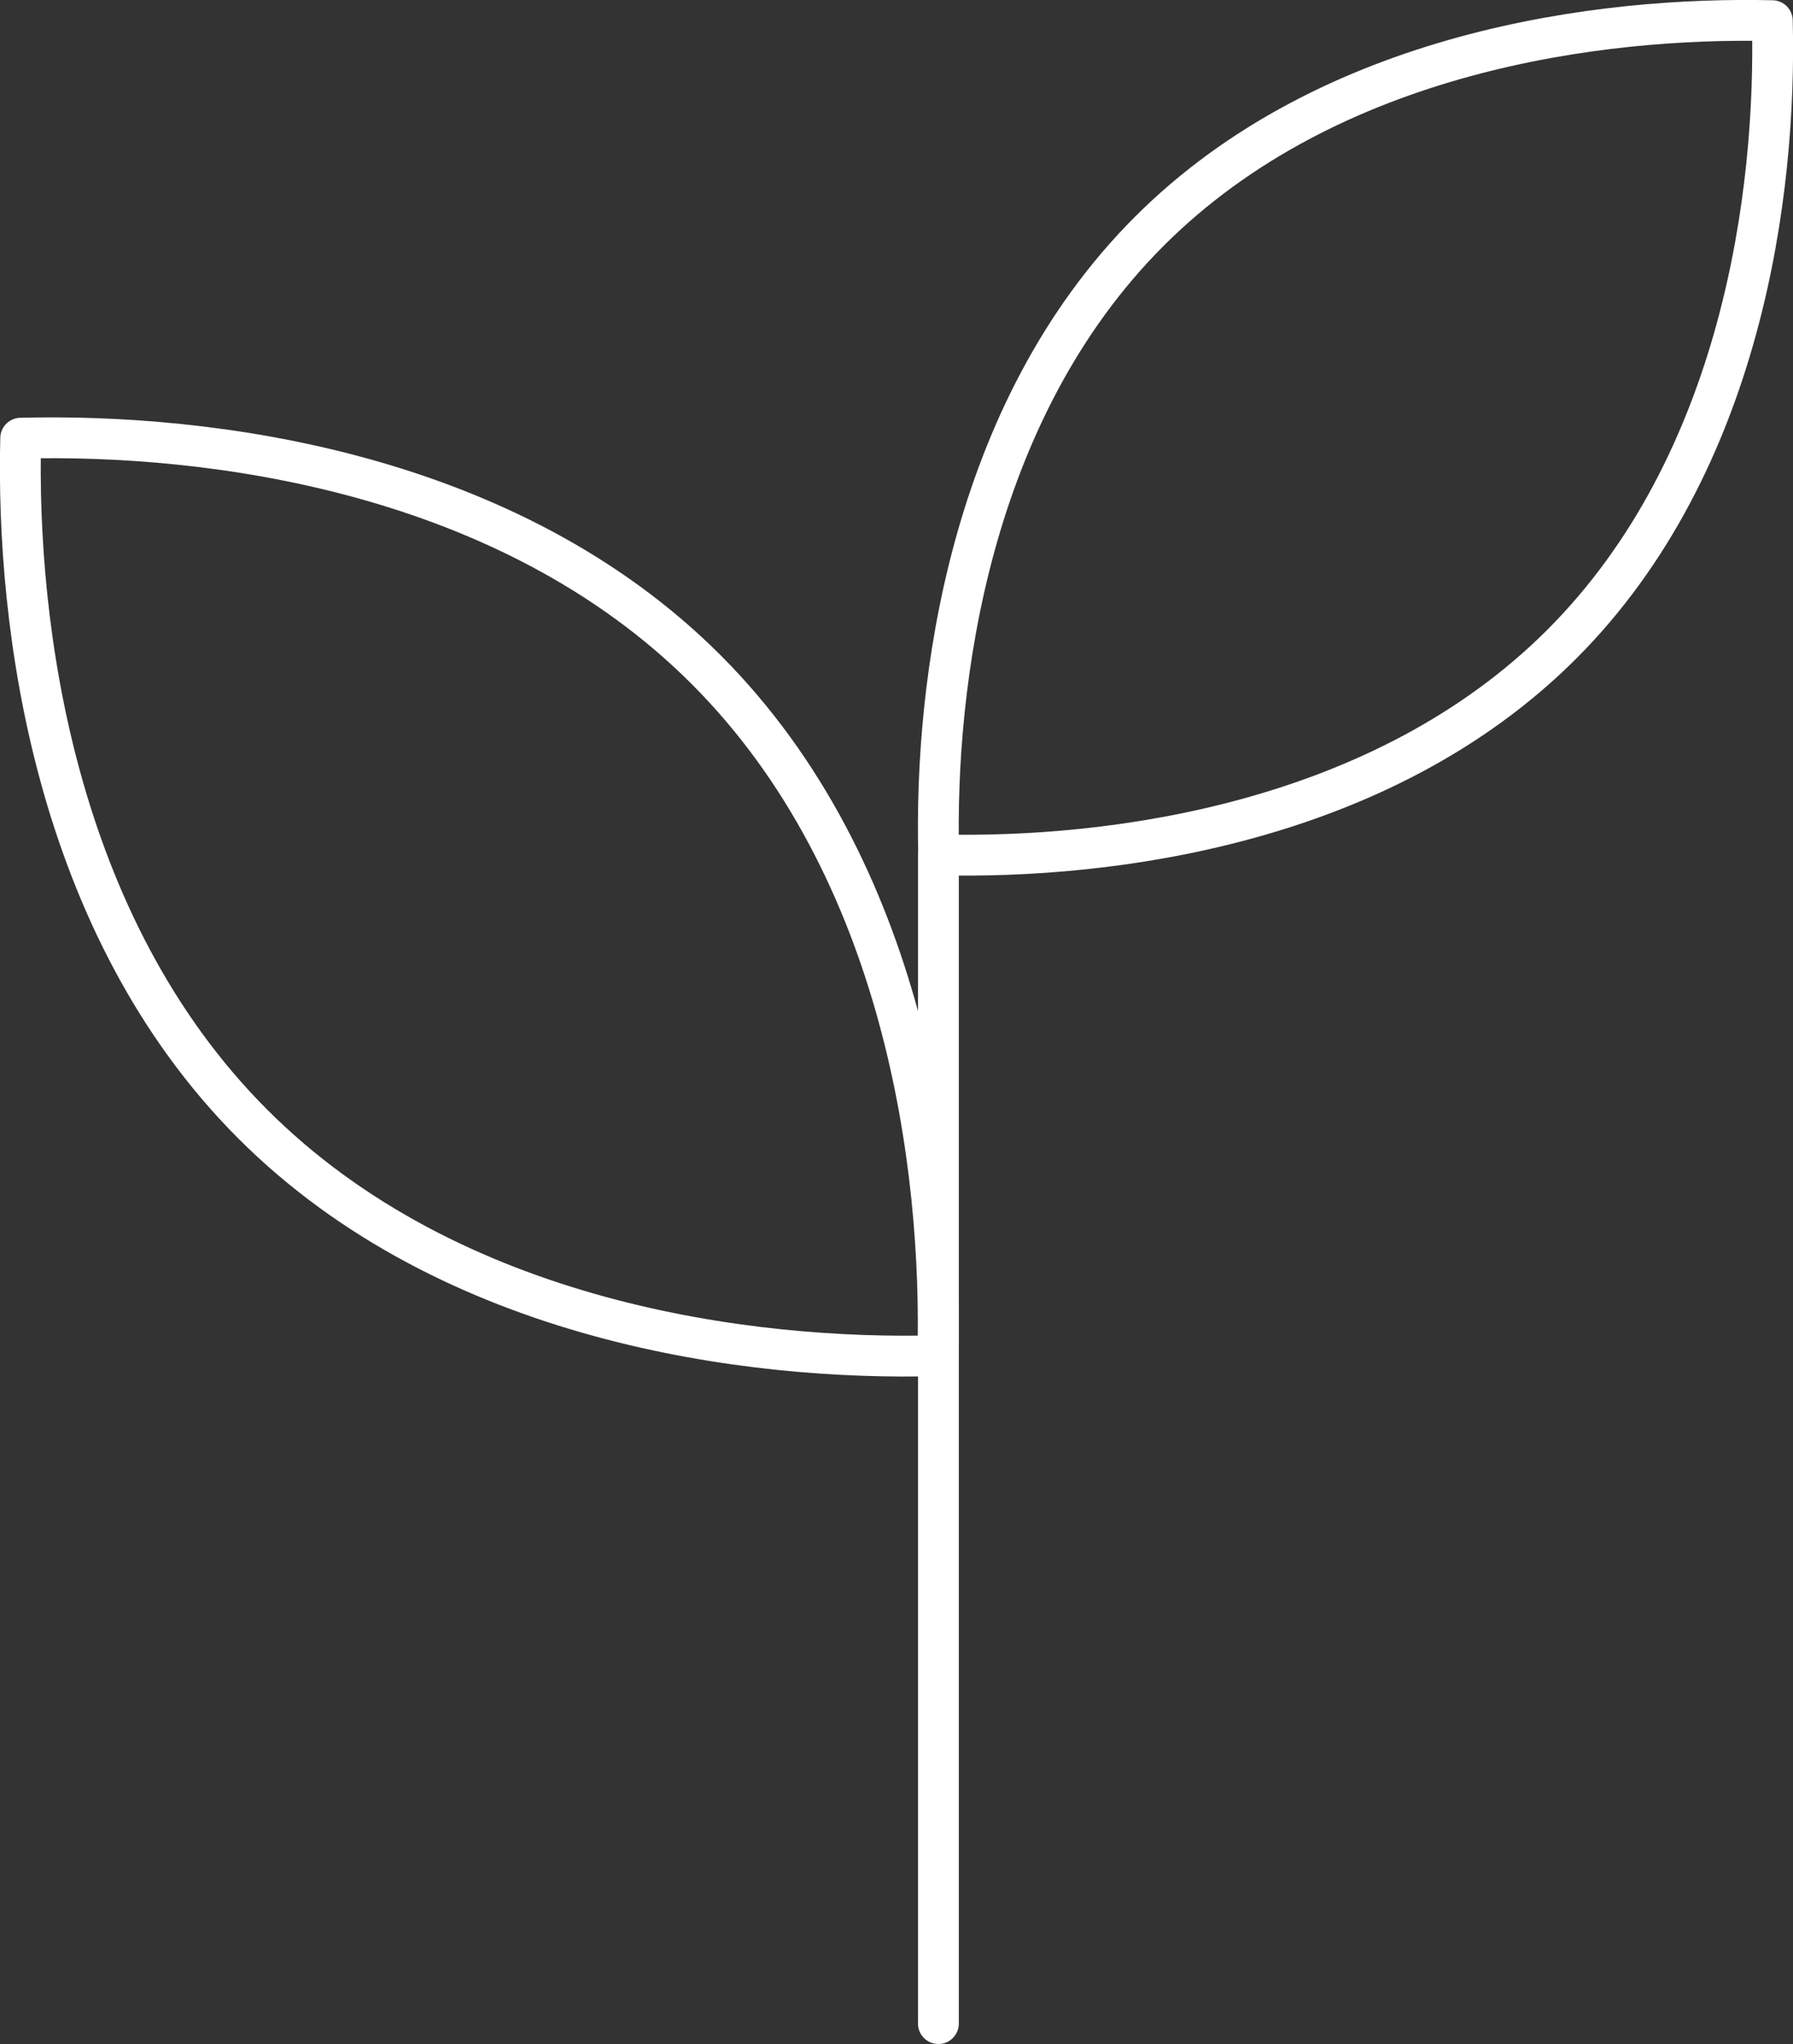 <?xml version="1.0" encoding="UTF-8"?> <svg xmlns="http://www.w3.org/2000/svg" viewBox="0 0 65.9 75.1"><rect x="0" y="0" width="65.9" height="75.1" fill="#333333" stroke="none"/><defs><style>.cls-1{fill:none;stroke:#fff;stroke-linecap:round;stroke-linejoin:round;stroke-width:1.5px;}</style></defs><g id="Layer_2" data-name="Layer 2"><g id="Layer_1-2" data-name="Layer 1"><line class="cls-1" x1="34.49" y1="74.35" x2="34.49" y2="31.42"></line><path class="cls-1" d="M34.47,49.81C27.56,50,16.58,48.6,9.28,41.29S.59,23,.76,16.1c6.92-.18,17.9,1.2,25.2,8.51s8.69,18.28,8.51,25.2Z"></path><path class="cls-1" d="M34.5,31.41c6.28.15,16.26-1.1,22.9-7.74S65.3,7.05,65.14.76C58.85.61,48.88,1.86,42.24,8.5s-7.9,16.62-7.74,22.91Z"></path></g></g></svg> 